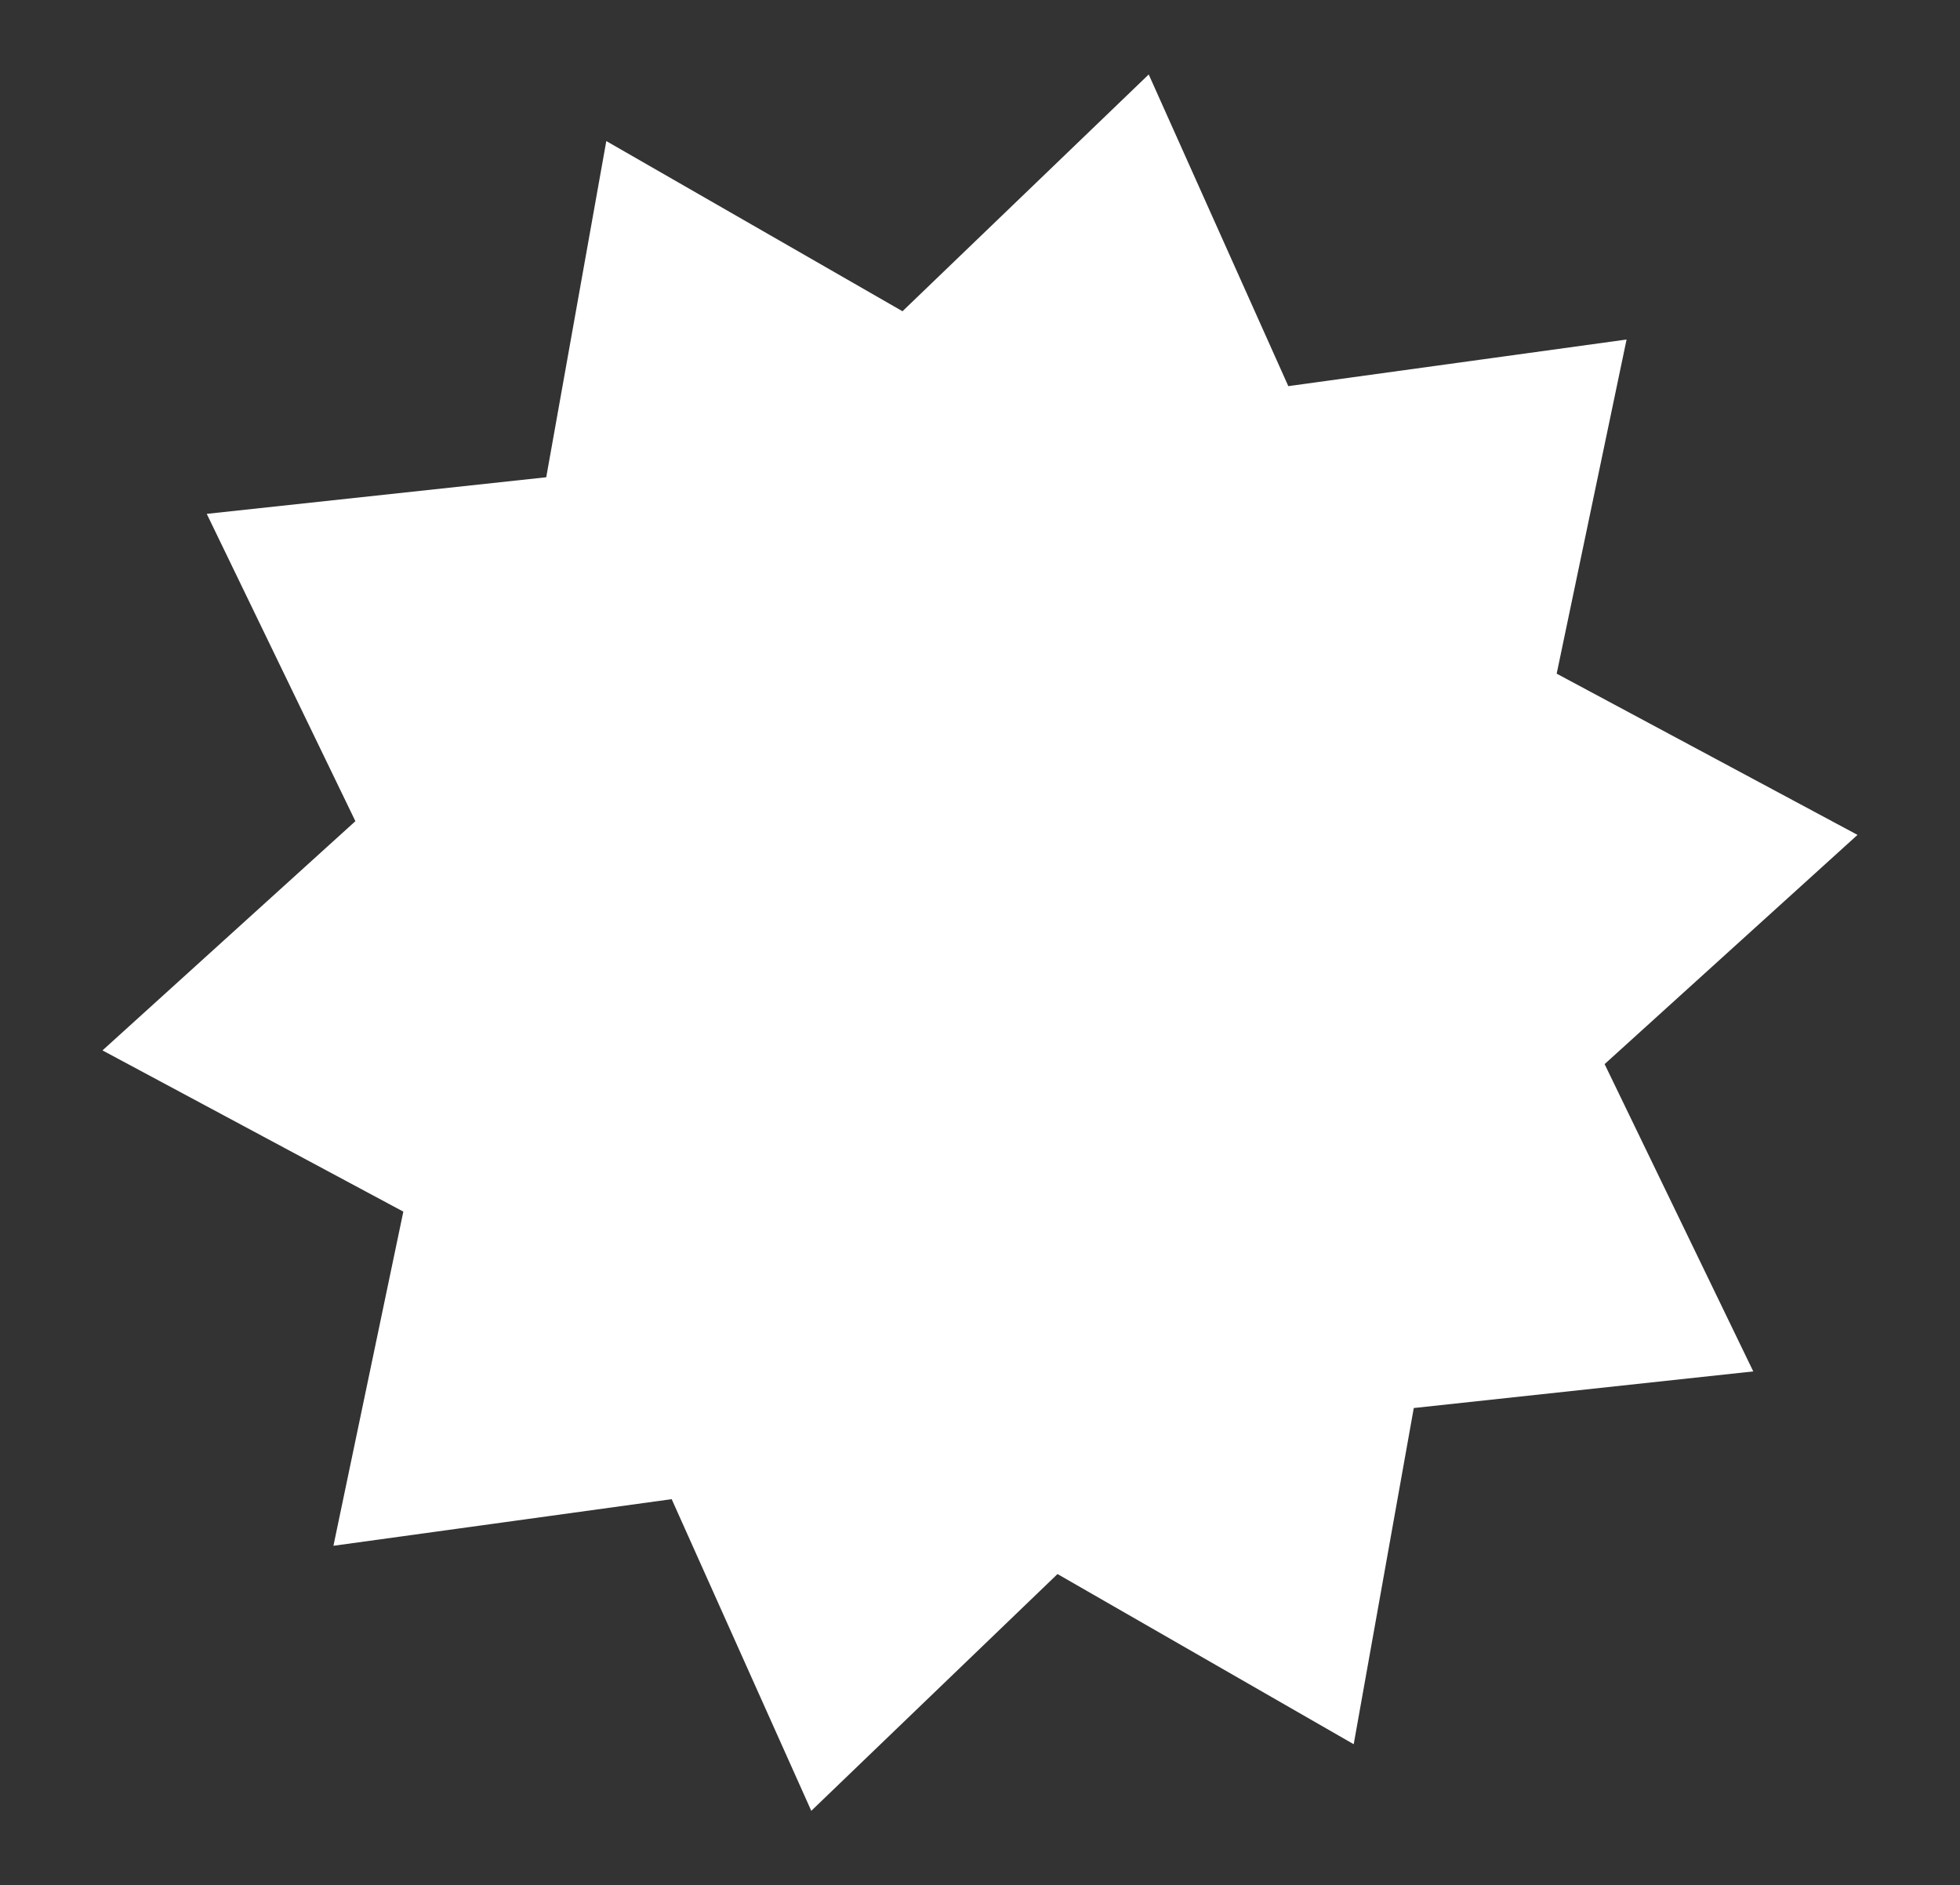<svg xmlns="http://www.w3.org/2000/svg" width="121.439" height="116.793" viewBox="0 0 121.439 116.793">
  <rect x="0" y="0" width="121.439" height="116.793" fill="#333333" stroke="none"/>
  <path id="パス_14144" data-name="パス 14144" d="M37.848,0,31.616,20.218l-21.154-.313,6.821,20.019L0,52.109,17.283,64.294,10.462,84.313,31.615,84l6.232,20.218,16.93-12.7,16.93,12.7L77.94,84l21.154.312L92.272,64.294l17.283-12.185L92.272,39.924l6.821-20.018-21.154.312L71.708,0,54.778,12.7Z" transform="translate(0 13.352) rotate(-7)" fill="#fff" opacity="0.999"/>
</svg>
